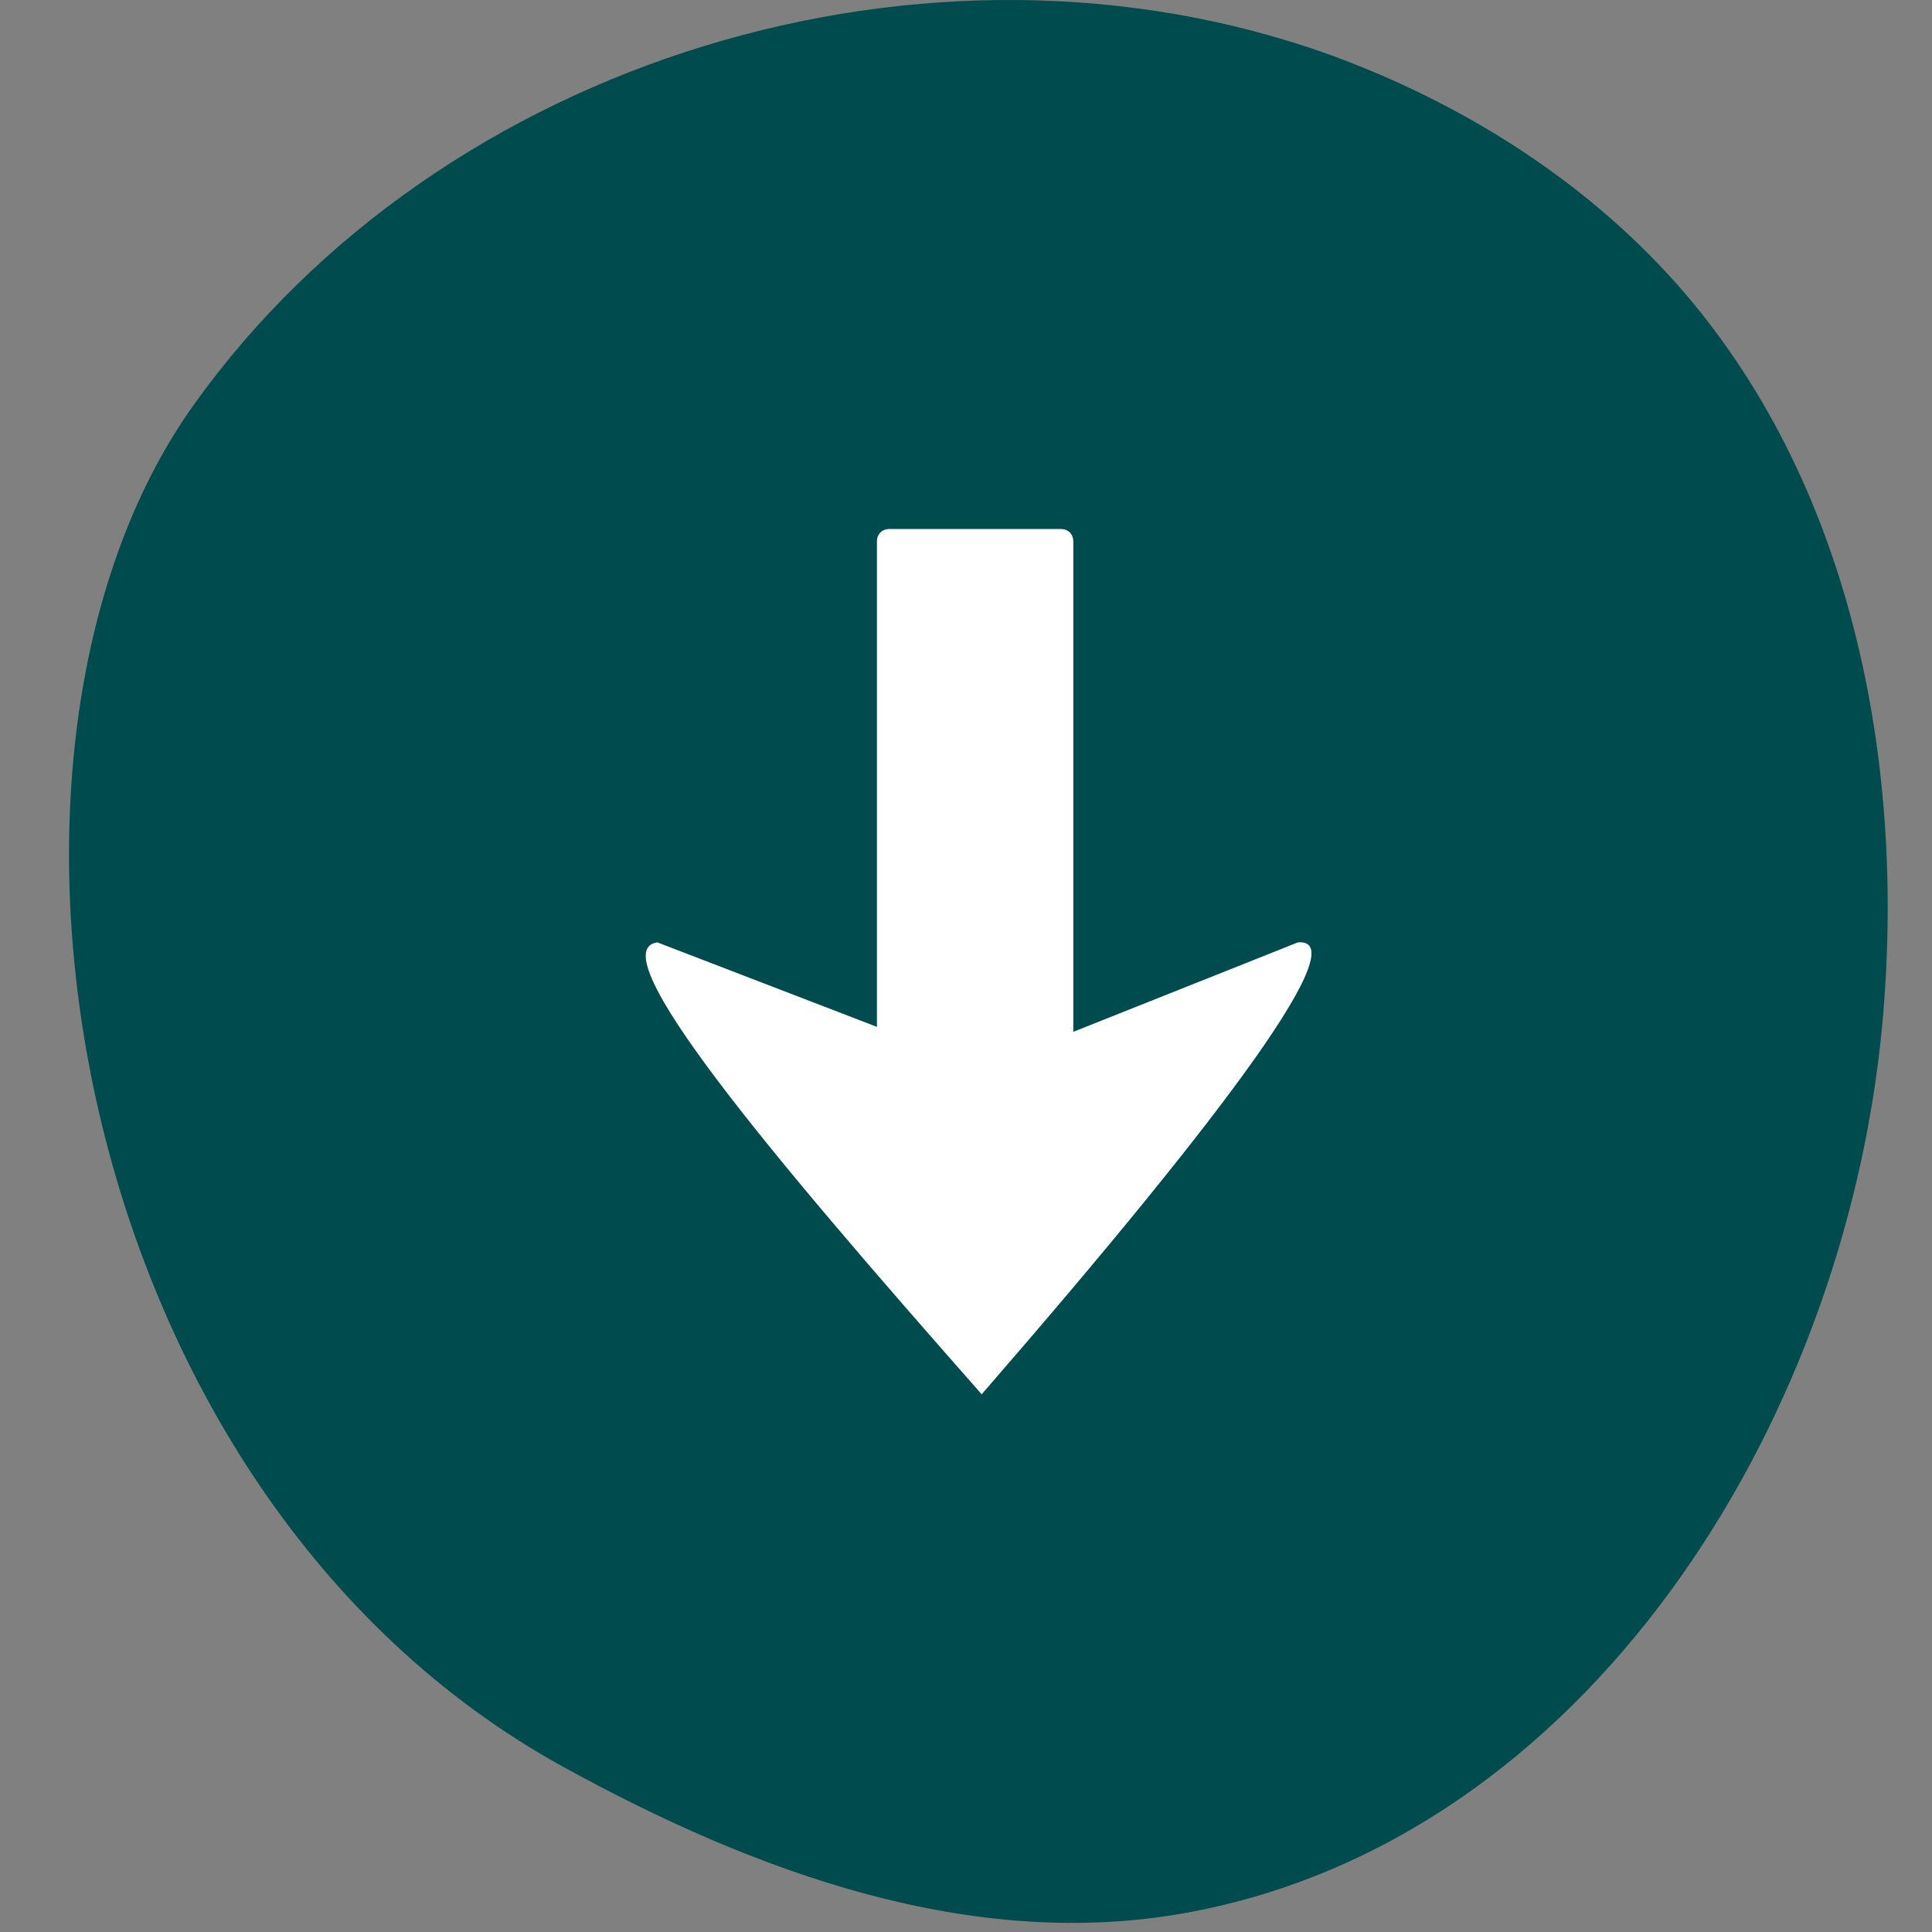 <svg width="28" height="28" viewBox="0 0 28 28" fill="none" xmlns="http://www.w3.org/2000/svg">
<rect x="0" y="0" width="28" height="28" fill="#808080" stroke="none"/>
<path d="M8.16 25.605C10.943 27.136 14.097 28.296 17.224 27.716C22.962 26.656 26.723 20.692 27.276 14.882C27.638 11.048 26.832 6.942 24.267 4.078C22.925 2.583 21.167 1.486 19.282 0.797C13.472 -1.297 6.384 0.851 2.804 5.873C-0.776 10.894 0.955 21.635 8.16 25.605Z" fill="#004B4E"/>
<path fill-rule="evenodd" clip-rule="evenodd" d="M14.223 20.212C17.885 15.997 19.625 13.586 18.809 13.658L15.555 14.954V7.849C15.555 7.74 15.483 7.667 15.374 7.667H12.89C12.782 7.667 12.709 7.74 12.709 7.849V14.882L9.528 13.658C8.676 13.767 11.159 16.731 14.232 20.212H14.223Z" fill="white"/>
</svg>

